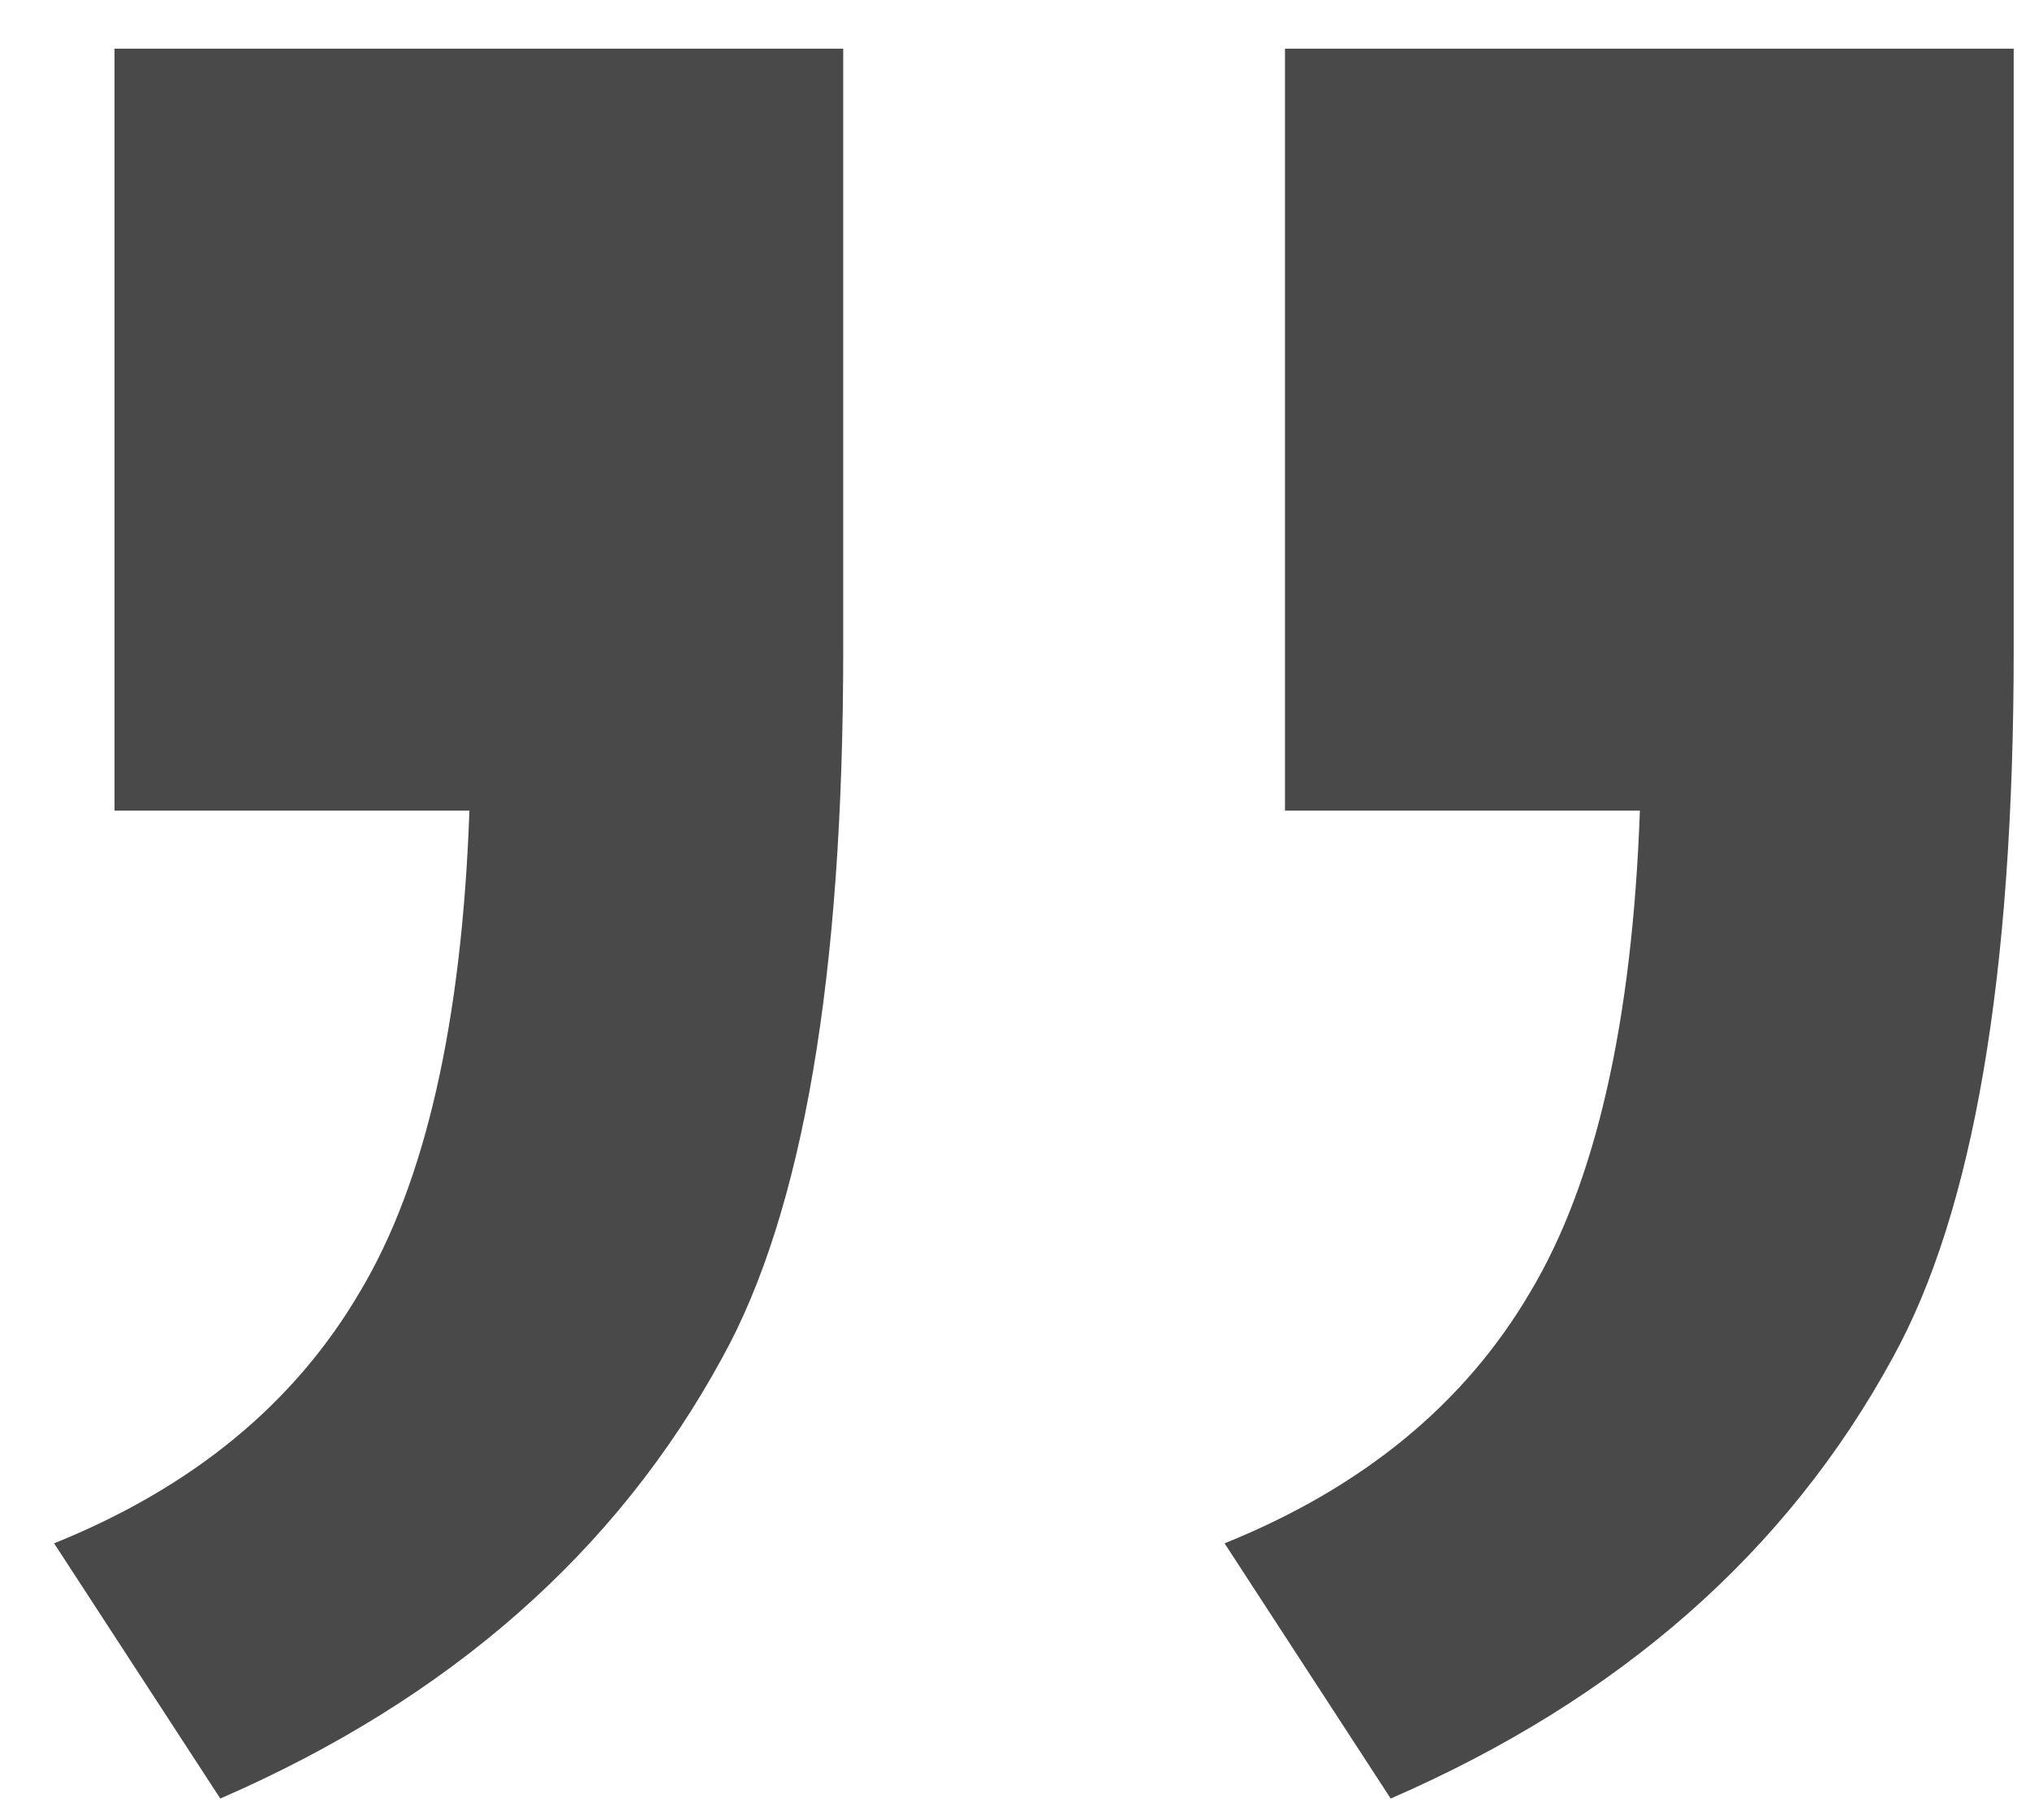 <?xml version="1.0" encoding="UTF-8"?> <svg xmlns="http://www.w3.org/2000/svg" width="29" height="26" viewBox="0 0 29 26" fill="none"><path d="M18.357 11.578L18.357 0.695L28.767 0.695V9.287C28.767 13.939 28.191 17.306 27.041 19.389C25.53 22.166 23.139 24.266 19.867 25.689L17.494 22.044C19.471 21.246 20.928 20.048 21.863 18.451C22.797 16.889 23.319 14.598 23.427 11.578H18.357ZM1.636 11.578L1.636 0.695L12.046 0.695V9.287C12.046 13.939 11.471 17.306 10.32 19.389C8.81 22.166 6.419 24.266 3.147 25.689L0.773 22.044C2.751 21.246 4.207 20.048 5.142 18.451C6.077 16.889 6.599 14.598 6.706 11.578L1.636 11.578Z" fill="#494949"></path></svg> 